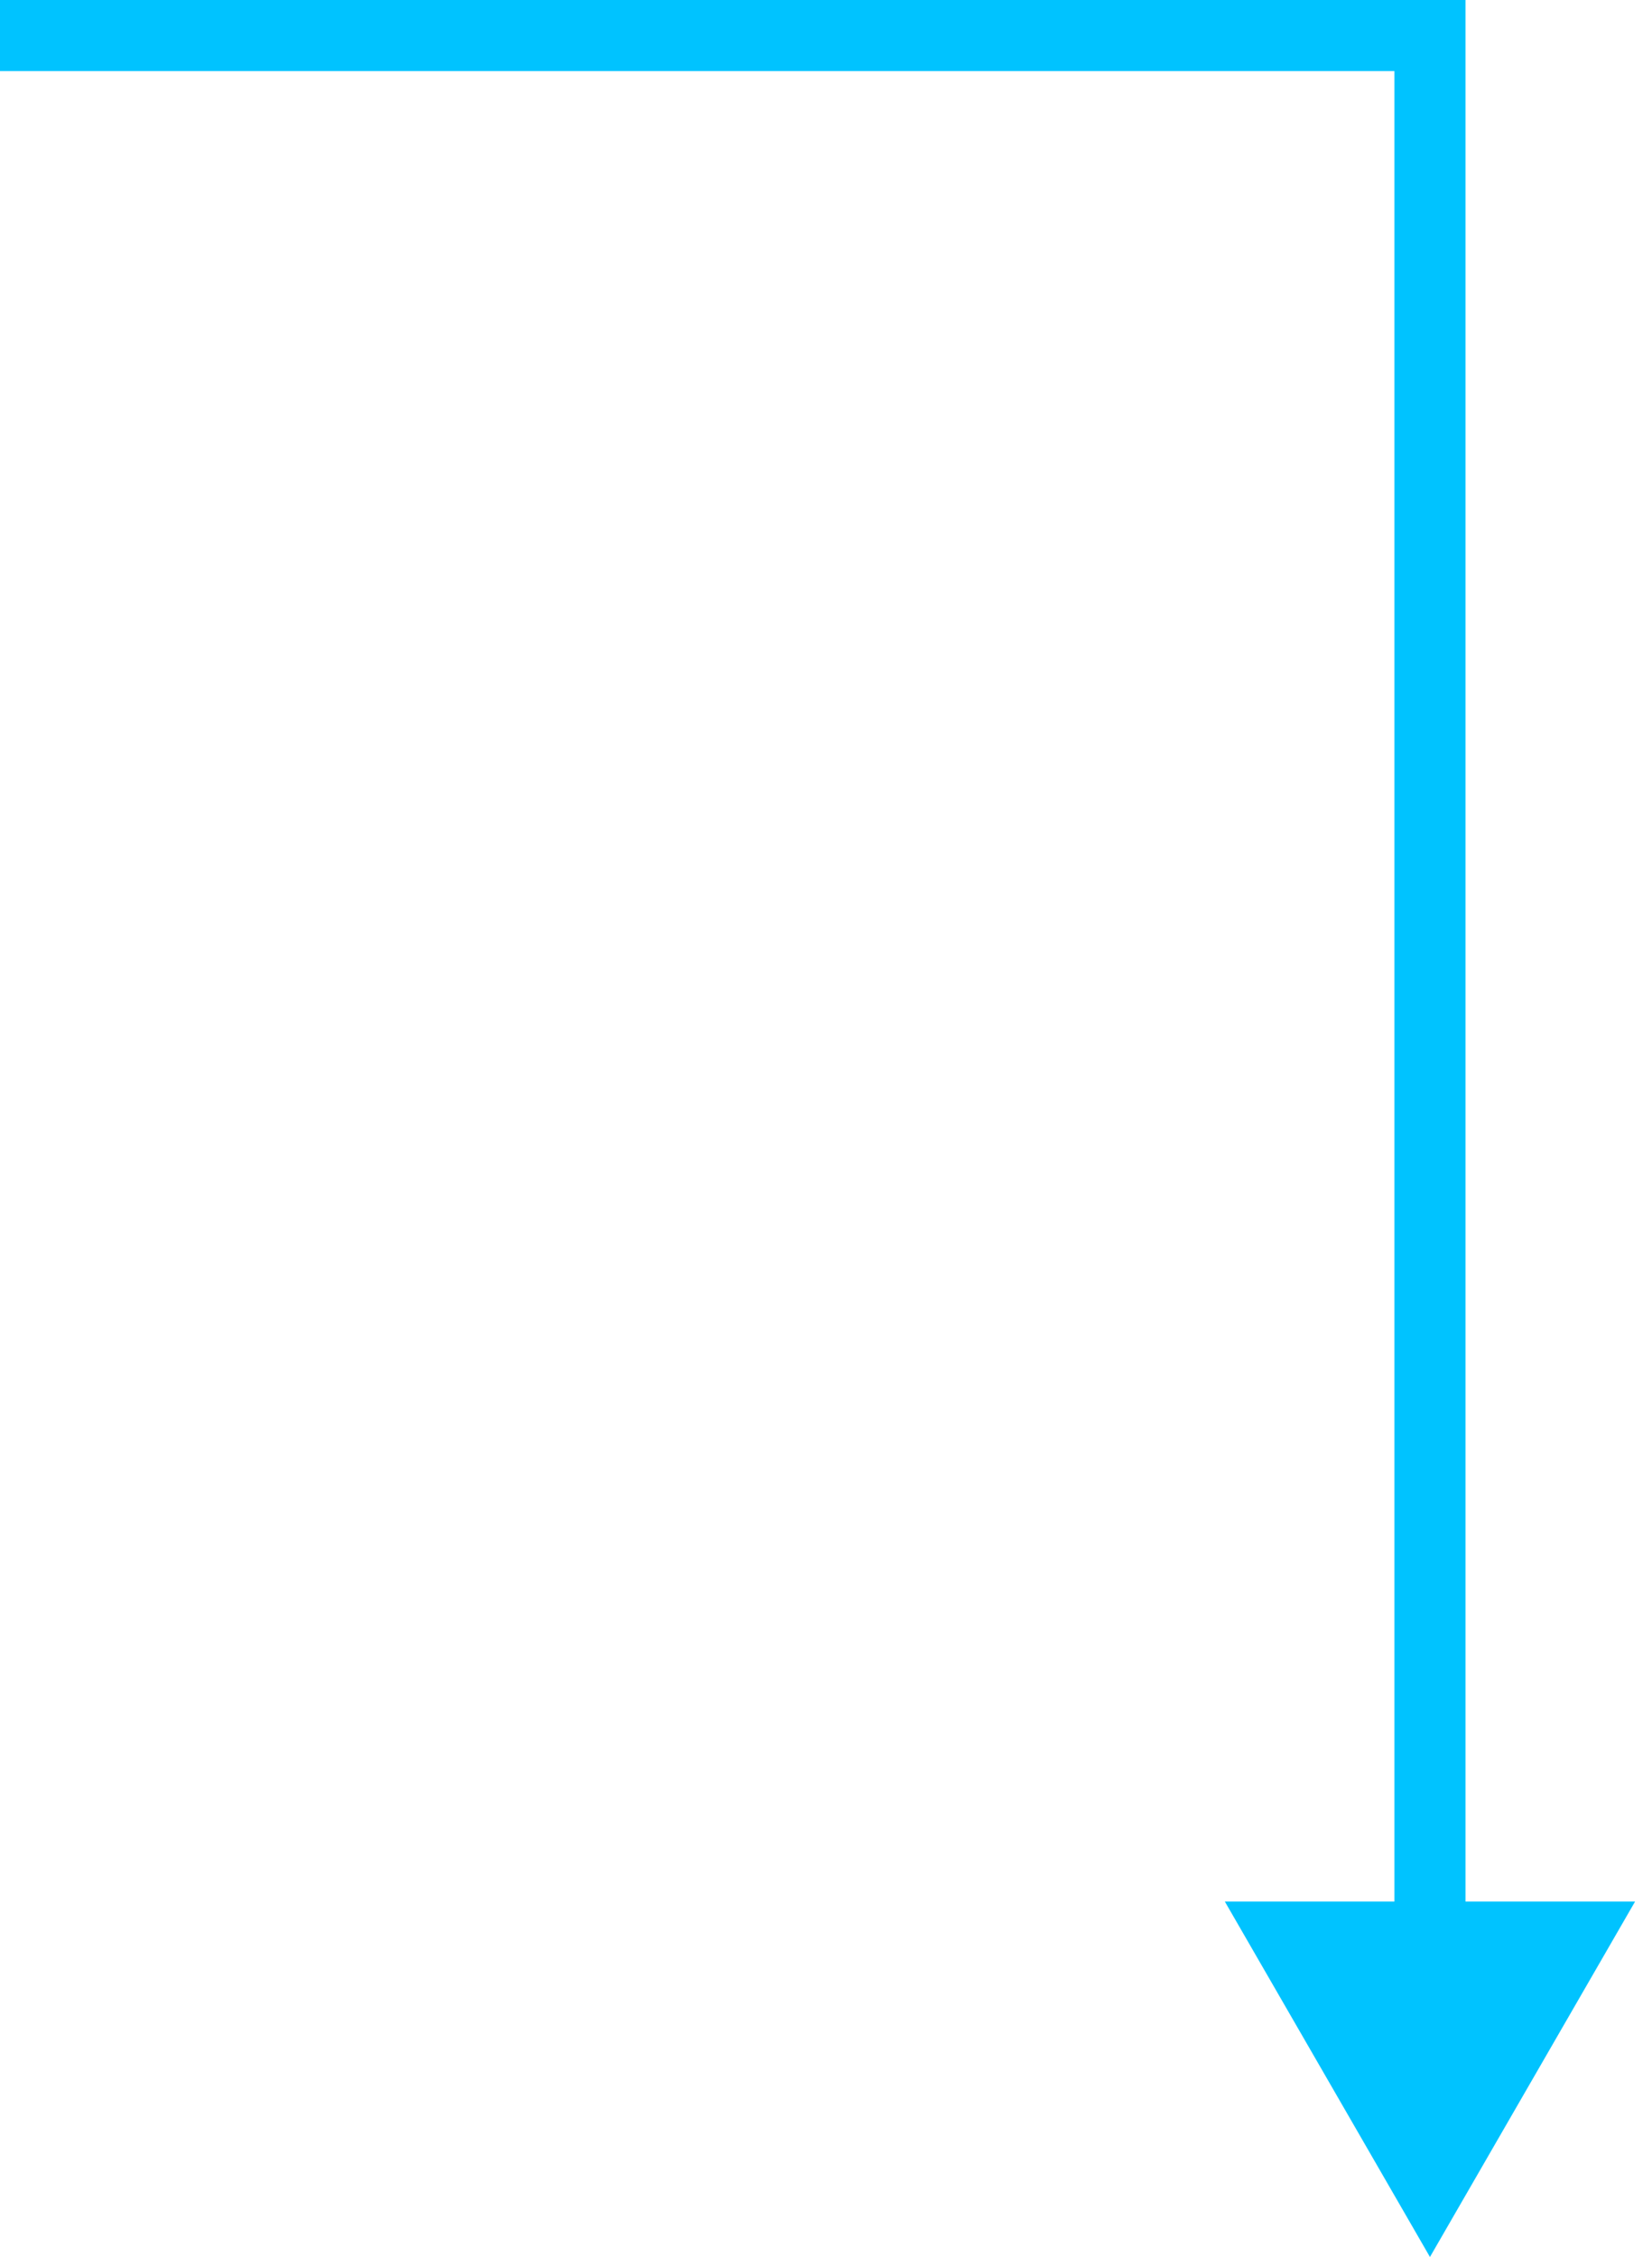 <svg xmlns="http://www.w3.org/2000/svg" width="93" height="127" viewBox="0 0 93 127" fill="none"><path d="M80.5 2H82.5V0H80.5V2ZM80.5 127L92.047 107H68.953L80.5 127ZM0 2V4H80.5V2V0H0V2ZM80.5 2H78.5V109H80.5H82.5V2H80.5Z" fill="#00C3FF"></path></svg>